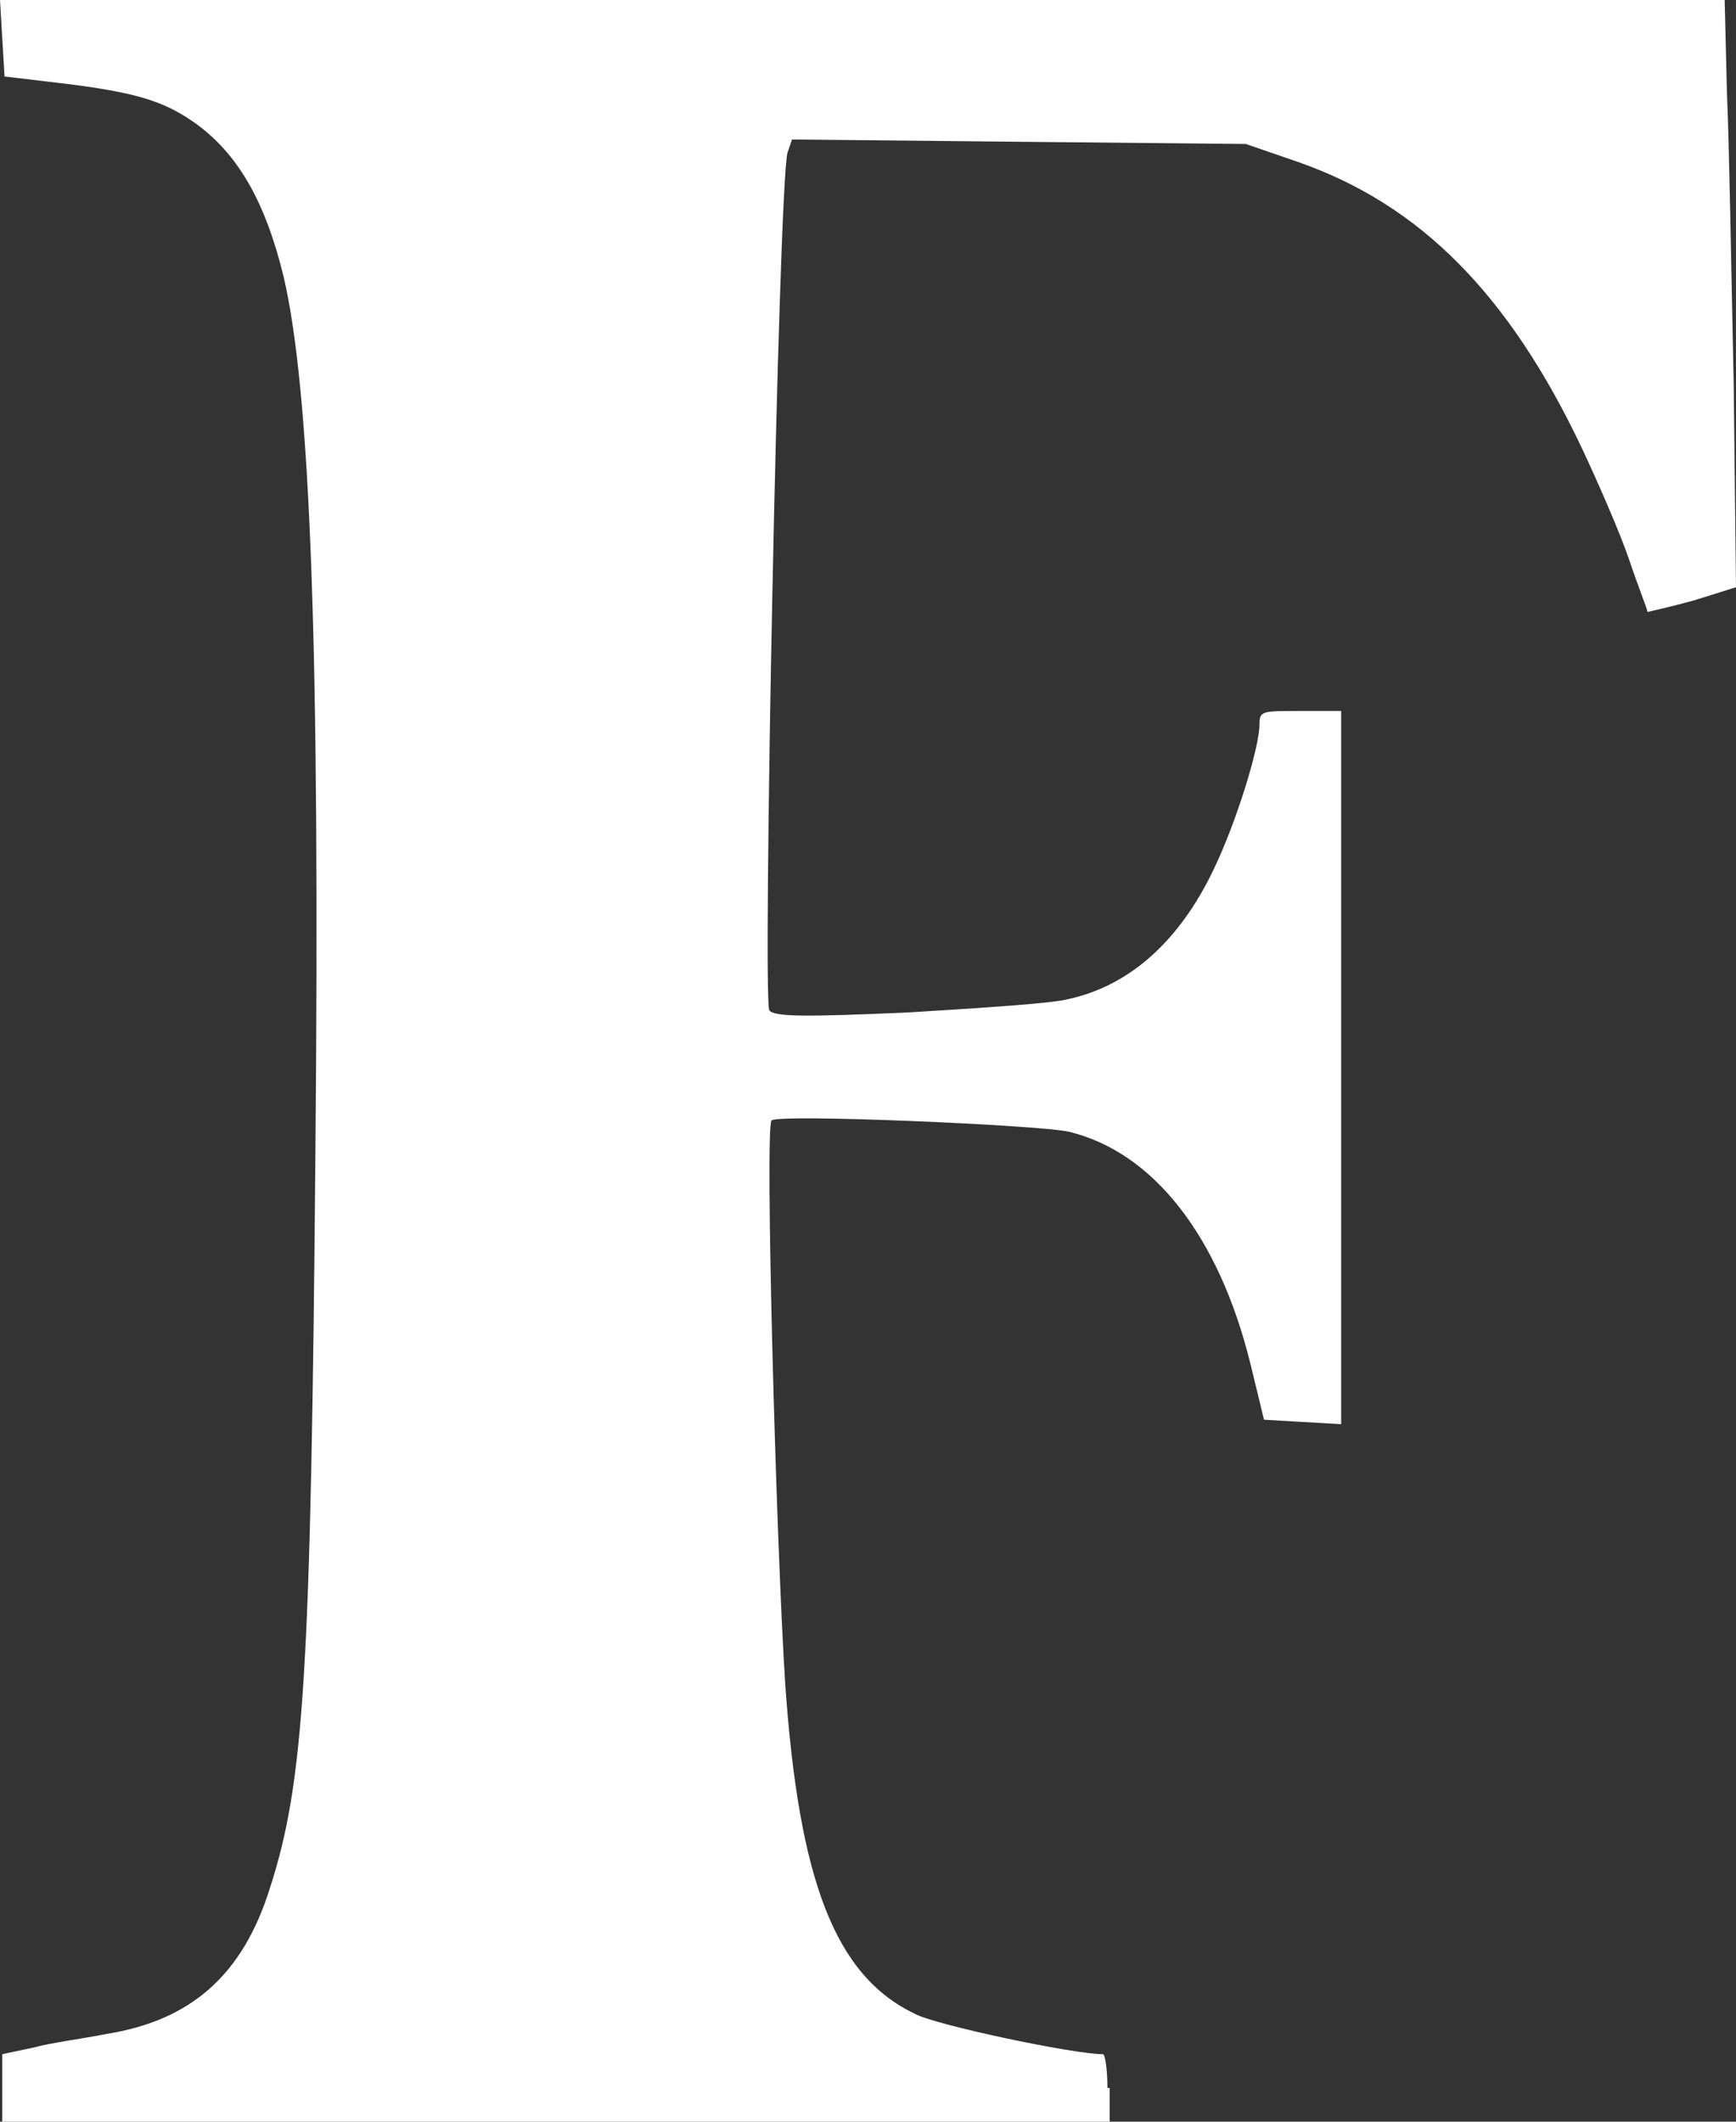 <?xml version="1.0" encoding="UTF-8"?> <svg xmlns="http://www.w3.org/2000/svg" width="36" height="44" viewBox="0 0 36 44" fill="none"><rect x="0" y="0" width="36" height="44" fill="#333333" stroke="none"/><path d="M22.965 43.3C22.965 42.927 22.918 42.6 22.871 42.6C22.259 42.6 19.388 41.994 18.965 41.76C17.318 40.967 16.565 39.007 16.282 34.901C16.094 31.962 15.859 23.377 16 23.236C16.141 23.096 21.553 23.33 22.165 23.47C23.906 23.89 25.271 25.616 25.929 28.276L26.212 29.442L27.012 29.489L27.812 29.535V22.117V14.744H26.965C26.165 14.744 26.118 14.744 26.118 15.024C26.118 15.491 25.647 17.031 25.177 18.011C24.471 19.504 23.435 20.437 22.165 20.717C21.835 20.81 20.329 20.904 18.823 20.997C16.706 21.09 16.047 21.09 15.953 20.95C15.812 20.717 16.141 3.966 16.329 3.173L16.424 2.893L21.129 2.94L25.835 2.986L26.918 3.359C29.459 4.246 31.294 6.112 32.8 9.285C33.129 9.985 33.6 11.058 33.788 11.618C33.977 12.178 34.165 12.645 34.165 12.691C34.165 12.691 34.588 12.598 35.106 12.458L36 12.178L35.953 8.025C35.906 5.739 35.859 2.986 35.812 1.913L35.765 0H17.882H0L0.047 0.793L0.094 1.586L1.271 1.726C2.824 1.913 3.388 2.1 4 2.52C4.941 3.173 5.506 4.199 5.882 5.739C6.447 8.165 6.635 13.625 6.541 23.89C6.447 34.715 6.306 36.954 5.6 39.147C5.035 40.967 3.953 41.9 2.212 42.18C1.741 42.274 1.035 42.367 0.706 42.46L0.047 42.6V43.3V44H11.529H23.012V43.3H22.965Z" fill="white"></path></svg> 